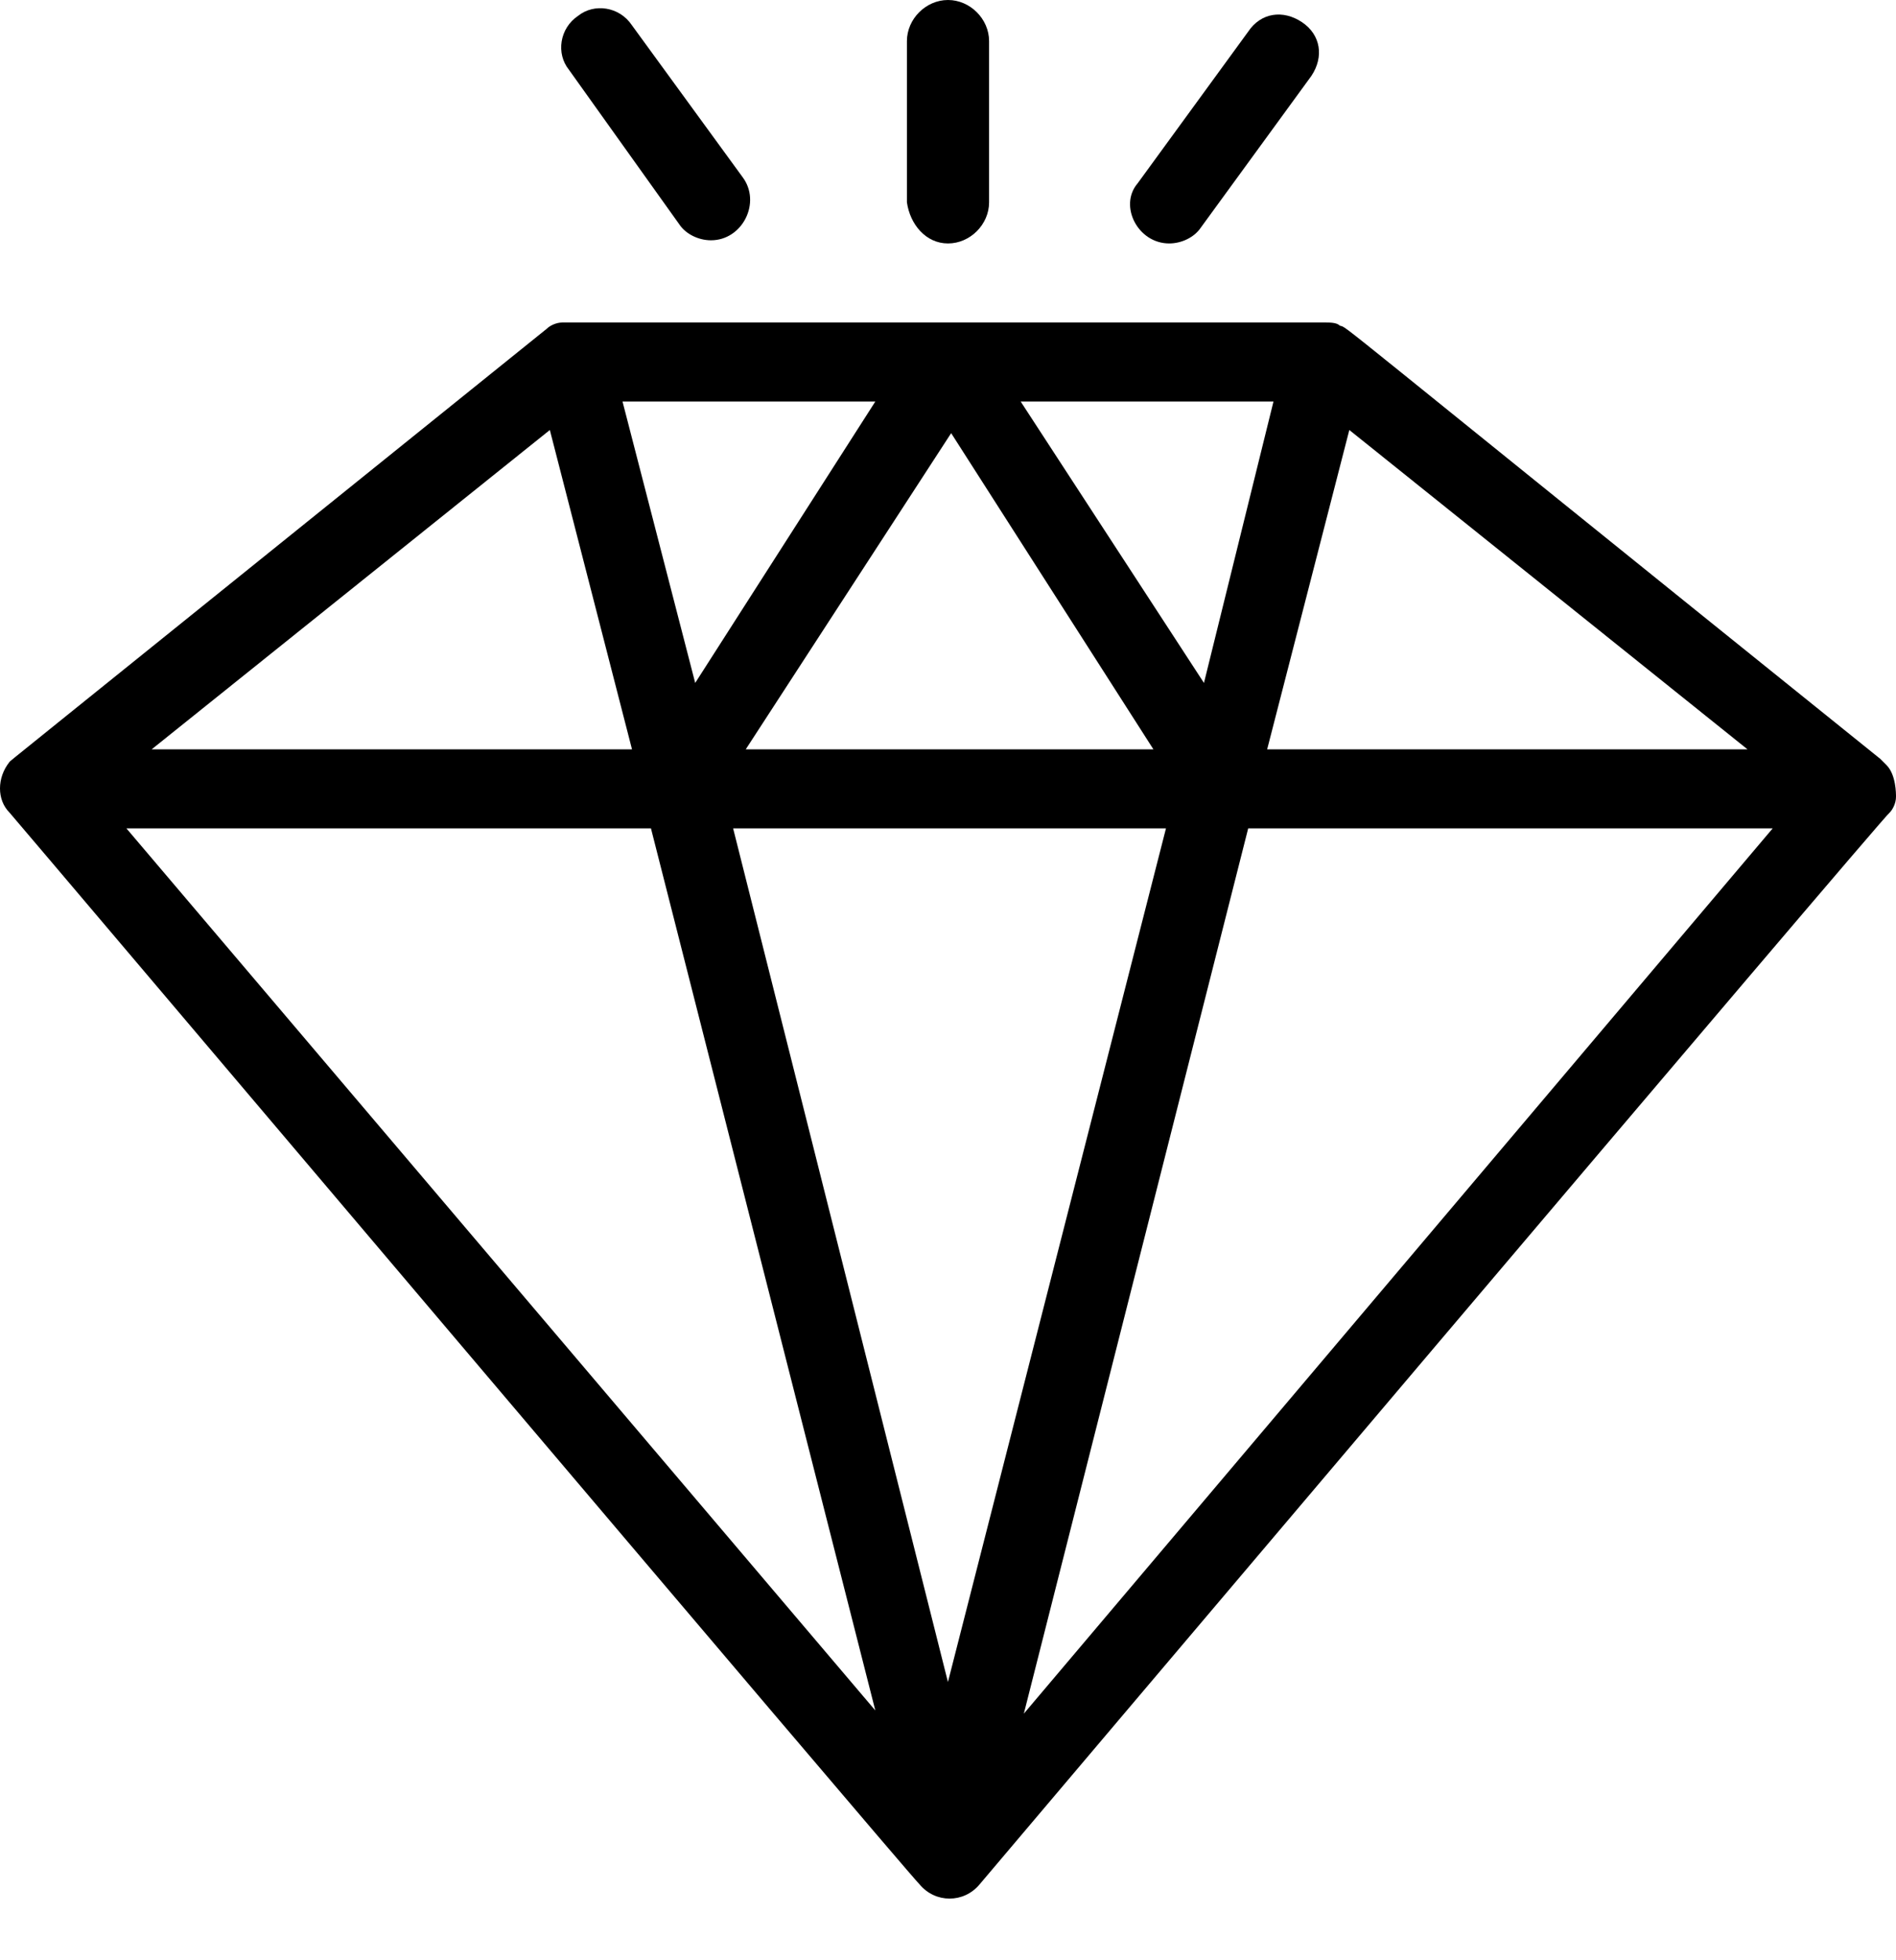 <svg width="30" height="31" viewBox="0 0 30 31" fill="none" xmlns="http://www.w3.org/2000/svg">
<path d="M29.85 12.1C29.817 12.067 29.783 12.033 29.75 12C20.8 4.8 21.35 5.2 21.2 5.15C21.15 5.1 21.049 5.1 20.95 5.1C8.25 5.1 9 5.1 8.9 5.1C8.8 5.1 8.7 5.15 8.65 5.2C-0.35 12.45 0.2 12 0.15 12.05C-0.05 12.3 -0.05 12.65 0.15 12.85C0.2 12.9 14.3 29.55 14.55 29.8C14.8 30.1 15.25 30.1 15.5 29.8C15.5 29.8 29.85 12.85 29.9 12.85C29.95 12.8 30 12.7 30 12.6C30 12.55 30 12.25 29.85 12.1ZM11.6 13.1H18.449L14.999 26.6L11.6 13.1ZM16.15 6.35H20.15L19.05 10.8L16.15 6.35ZM18.25 11.85H11.8L15.05 6.85L18.25 11.85ZM11 10.8L9.85 6.35H13.85L11 10.8ZM21.35 6.8L27.65 11.85H20.05L21.35 6.8ZM8.7 6.8L10 11.85H2.4L8.7 6.8ZM10.3 13.1L13.85 27.05L2 13.1H10.3ZM16.2 27.1L19.75 13.1H28.049L16.2 27.1Z" fill="black"/>
<path d="M15 3.85C15.35 3.85 15.65 3.55 15.65 3.2V0.65C15.65 0.3 15.35 0 15 0C14.65 0 14.35 0.3 14.35 0.65V3.2C14.4 3.55 14.65 3.85 15 3.85Z" fill="black"/>
<path d="M18.5 3.85C18.7 3.85 18.9 3.75 19 3.6L20.75 1.2C20.95 0.9 20.9 0.55 20.6 0.35C20.3 0.15 19.95 0.2 19.75 0.5L18 2.9C17.7 3.25 18 3.85 18.5 3.85Z" fill="black"/>
<path d="M10.75 3.55C10.85 3.7 11.05 3.8 11.25 3.8C11.749 3.8 12.05 3.2 11.749 2.8L9.999 0.4C9.799 0.1 9.399 0.05 9.149 0.249C8.85 0.449 8.799 0.85 9 1.1L10.75 3.55Z" fill="black"/>
</svg>
